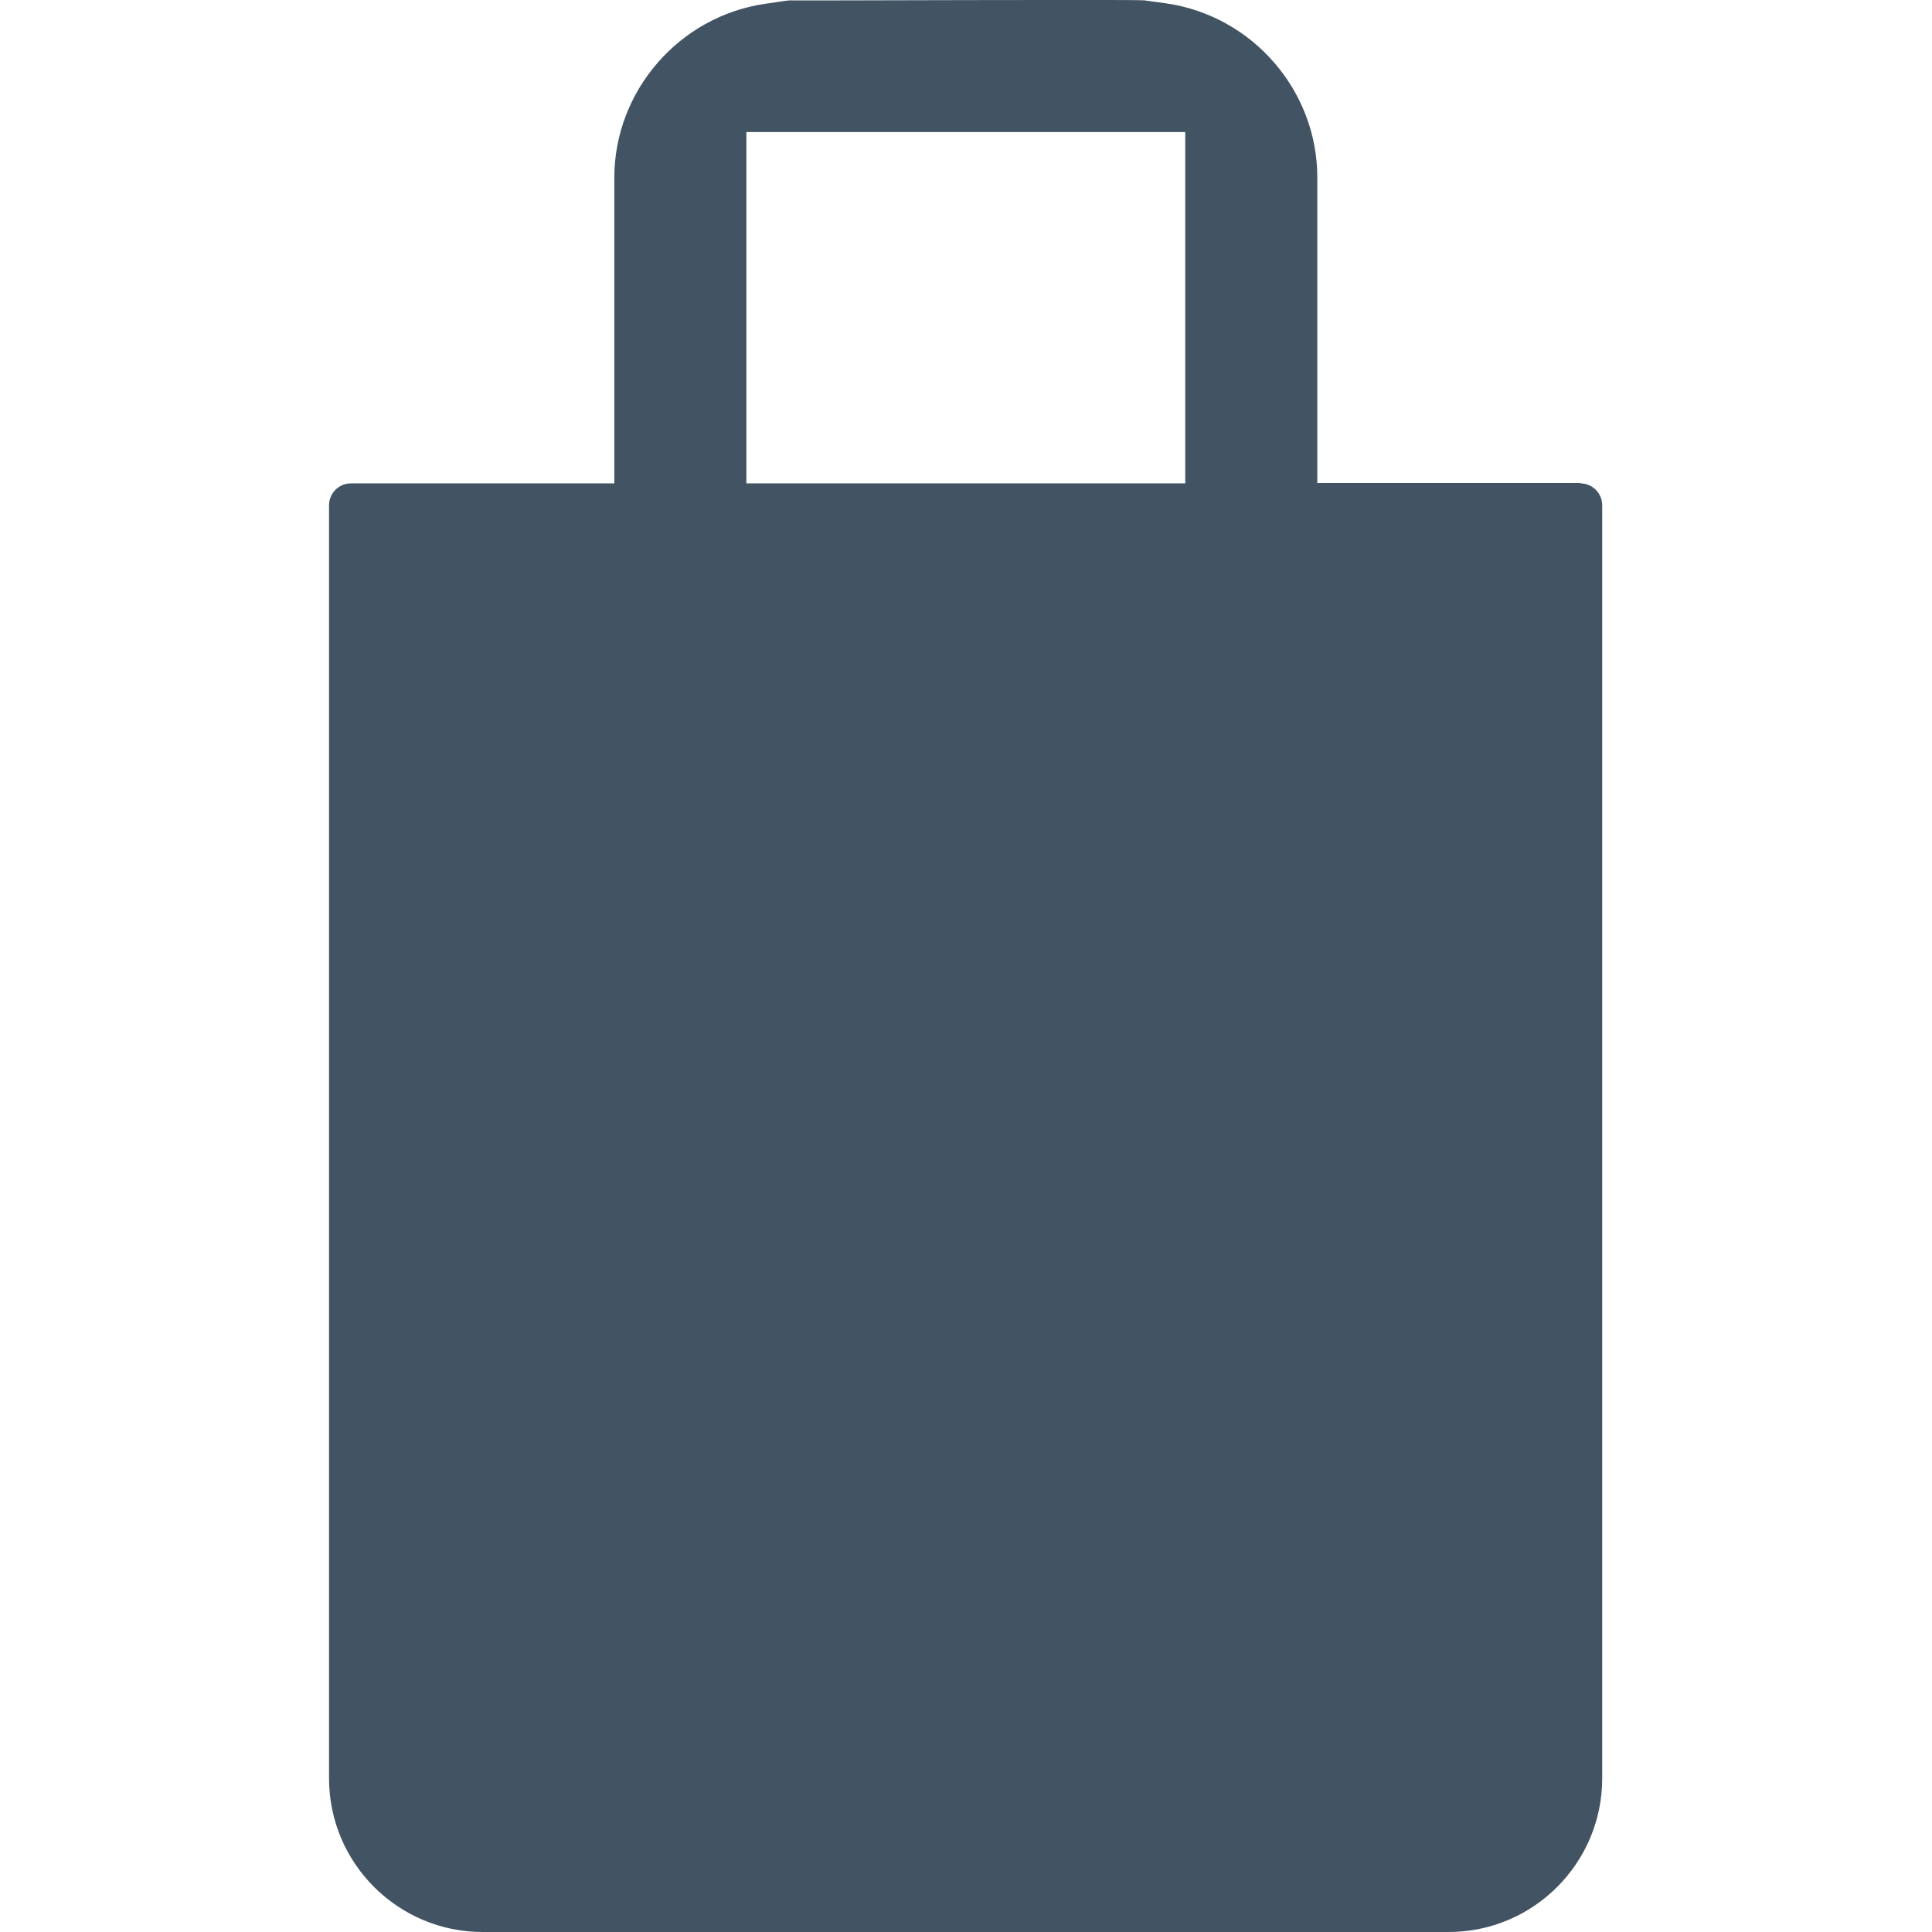 <?xml version="1.0" encoding="UTF-8" standalone="no"?> <svg xmlns="http://www.w3.org/2000/svg" xmlns:xlink="http://www.w3.org/1999/xlink" xmlns:serif="http://www.serif.com/" width="100%" height="100%" viewBox="0 0 512 512" version="1.1" xml:space="preserve" style="fill-rule:evenodd;clip-rule:evenodd;stroke-linejoin:round;stroke-miterlimit:2;"> <path d="M418.9,128L349.1,128L349.1,47C349.1,24 331.9,4.2 309.1,0.9L303.3,0.1C302.3,-0.2 210.4,0.2 209.4,0.1C208.5,0.1 203.8,0.9 202.8,1C180,4.3 162.8,24.1 162.8,47.1L162.8,128.1L93,128.1C89.8,128.1 87.2,130.7 87.2,133.9L87.2,471.3C87.2,493.8 105.5,512 127.9,512L383.9,512C406.4,512 424.6,493.7 424.6,471.3L424.6,133.9C424.6,130.7 422,128.1 418.8,128.1L418.9,128ZM197.8,128.1L197.8,35L314.1,35L314.1,128.1L197.8,128.1Z" style="fill:rgb(66,84,100);fill-rule:nonzero;"></path> </svg> 